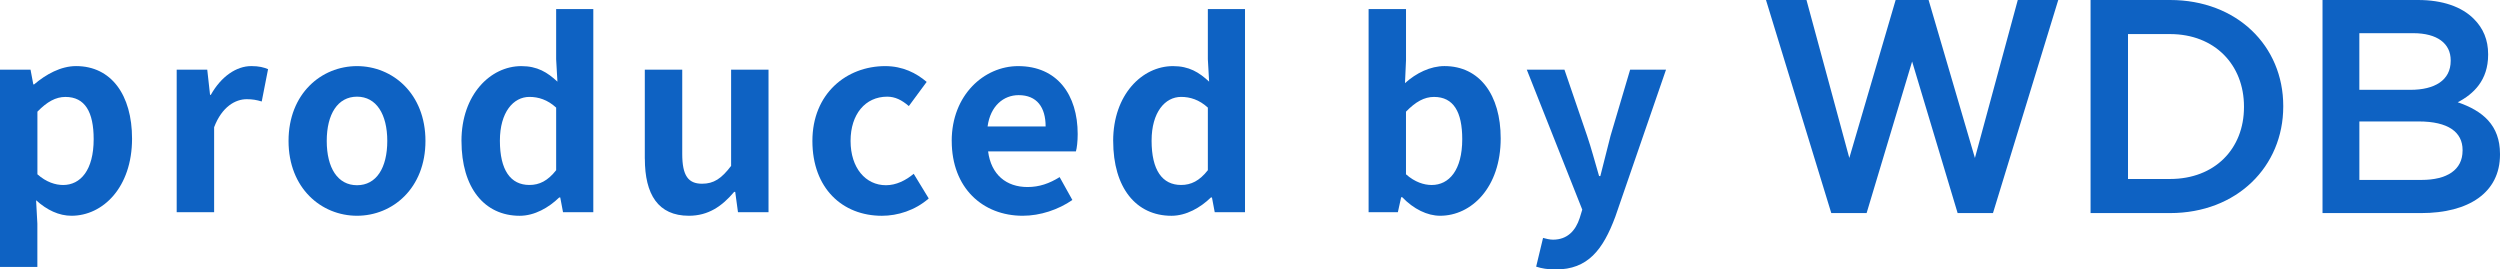 <?xml version="1.0" encoding="UTF-8"?><svg id="b" xmlns="http://www.w3.org/2000/svg" viewBox="0 0 98.166 10.582"><defs><style>.d{fill:#0e62c3;}</style></defs><g id="c"><path class="d" d="M0,2.736H1.199l.109,.579h.03c.47-.399,1.05-.72,1.649-.72,1.379,0,2.198,1.13,2.198,2.849,0,1.919-1.149,3.028-2.378,3.028-.49,0-.96-.22-1.39-.609l.05,.92v1.698H0V2.736Zm3.678,2.729c0-1.069-.34-1.659-1.109-1.659-.38,0-.72,.189-1.1,.579v2.459c.35,.31,.71,.42,1.01,.42,.68,0,1.199-.58,1.199-1.799Z"/><path class="d" d="M6.939,2.736h1.199l.11,.989h.03c.409-.729,1.009-1.13,1.589-1.13,.31,0,.489,.051,.659,.12l-.249,1.27c-.2-.06-.36-.09-.59-.09-.44,0-.97,.29-1.279,1.1v3.338h-1.47V2.736Z"/><path class="d" d="M11.33,5.534c0-1.858,1.289-2.938,2.688-2.938,1.398,0,2.688,1.08,2.688,2.938,0,1.859-1.29,2.938-2.688,2.938-1.399,0-2.688-1.079-2.688-2.938Zm3.877,0c0-1.049-.43-1.738-1.188-1.738-.76,0-1.189,.689-1.189,1.738,0,1.06,.43,1.739,1.189,1.739,.759,0,1.188-.68,1.188-1.739Z"/><path class="d" d="M18.12,5.534c0-1.818,1.139-2.938,2.349-2.938,.63,0,1.02,.24,1.419,.61l-.05-.88V.357h1.459v7.976h-1.189l-.109-.58h-.04c-.41,.4-.97,.72-1.55,.72-1.389,0-2.288-1.099-2.288-2.938Zm3.718,1.149v-2.458c-.34-.311-.699-.42-1.05-.42-.629,0-1.159,.6-1.159,1.719,0,1.159,.42,1.739,1.159,1.739,.39,0,.72-.16,1.05-.58Z"/><path class="d" d="M25.319,6.234V2.736h1.47v3.308c0,.859,.239,1.17,.779,1.17,.46,0,.76-.2,1.14-.7V2.736h1.469v5.597h-1.199l-.109-.8h-.04c-.48,.57-1.02,.939-1.779,.939-1.209,0-1.729-.839-1.729-2.238Z"/><path class="d" d="M31.9,5.534c0-1.858,1.339-2.938,2.858-2.938,.689,0,1.219,.271,1.629,.62l-.7,.949c-.279-.239-.539-.369-.85-.369-.859,0-1.438,.689-1.438,1.738,0,1.06,.59,1.739,1.389,1.739,.4,0,.78-.189,1.09-.449l.59,.969c-.54,.47-1.22,.68-1.839,.68-1.55,0-2.729-1.079-2.729-2.938Z"/><path class="d" d="M37.37,5.534c0-1.809,1.279-2.938,2.608-2.938,1.539,0,2.339,1.13,2.339,2.669,0,.28-.03,.55-.07,.68h-3.448c.12,.92,.72,1.399,1.549,1.399,.46,0,.86-.14,1.26-.39l.5,.899c-.55,.38-1.26,.619-1.949,.619-1.569,0-2.788-1.089-2.788-2.938Zm3.688-.569c0-.75-.34-1.229-1.06-1.229-.59,0-1.109,.42-1.219,1.229h2.278Z"/><path class="d" d="M43.71,5.534c0-1.818,1.139-2.938,2.349-2.938,.63,0,1.02,.24,1.419,.61l-.05-.88V.357h1.459v7.976h-1.189l-.109-.58h-.04c-.41,.4-.97,.72-1.55,.72-1.389,0-2.288-1.099-2.288-2.938Zm3.718,1.149v-2.458c-.34-.311-.699-.42-1.05-.42-.629,0-1.159,.6-1.159,1.719,0,1.159,.42,1.739,1.159,1.739,.39,0,.72-.16,1.05-.58Z"/><path class="d" d="M55.059,7.743h-.04l-.13,.59h-1.149V.357h1.469V2.366l-.04,.899c.44-.399,1-.67,1.55-.67,1.379,0,2.208,1.13,2.208,2.839,0,1.929-1.149,3.038-2.378,3.038-.5,0-1.04-.26-1.489-.729Zm2.358-2.278c0-1.069-.34-1.659-1.109-1.659-.38,0-.72,.189-1.1,.579v2.459c.35,.31,.71,.42,1.01,.42,.68,0,1.199-.58,1.199-1.799Z"/><path class="d" d="M60.319,10.471l.271-1.129c.1,.029,.26,.069,.39,.069,.569,0,.89-.359,1.049-.85l.101-.329-2.179-5.497h1.479l.89,2.599c.17,.499,.31,1.039,.47,1.579h.05c.13-.52,.271-1.06,.4-1.579l.77-2.599h1.409l-1.989,5.767c-.489,1.319-1.089,2.079-2.339,2.079-.329,0-.55-.04-.77-.11Z"/><path class="d" d="M85.209,0h-3.12V8.367h3.12c2.629,0,4.446-1.83,4.446-4.184v-.024c0-2.354-1.817-4.159-4.446-4.159Zm2.904,4.207c0,1.638-1.148,2.821-2.904,2.821h-1.65V1.338h1.65c1.757,0,2.904,1.208,2.904,2.845v.024Z"/><path class="d" d="M96.505,4.016c.621-.323,1.195-.861,1.195-1.865v-.024c0-.562-.191-1.016-.562-1.386-.478-.479-1.231-.741-2.188-.741h-3.753V8.367h3.873c1.865,0,3.096-.801,3.096-2.296v-.024c0-1.136-.682-1.697-1.661-2.032Zm-3.862-2.713h2.117c.944,0,1.47,.406,1.47,1.064v.024c0,.765-.634,1.136-1.578,1.136h-2.009V1.303Zm4.053,4.614c0,.753-.609,1.148-1.613,1.148h-2.439v-2.296h2.332c1.159,0,1.721,.419,1.721,1.124v.024Z"/><polygon class="d" points="77.548 6.203 75.729 0 74.435 0 72.616 6.203 70.934 0 69.344 0 71.908 8.367 73.295 8.367 75.082 2.415 76.869 8.367 78.257 8.367 80.82 0 79.231 0 77.548 6.203"/></g></svg>